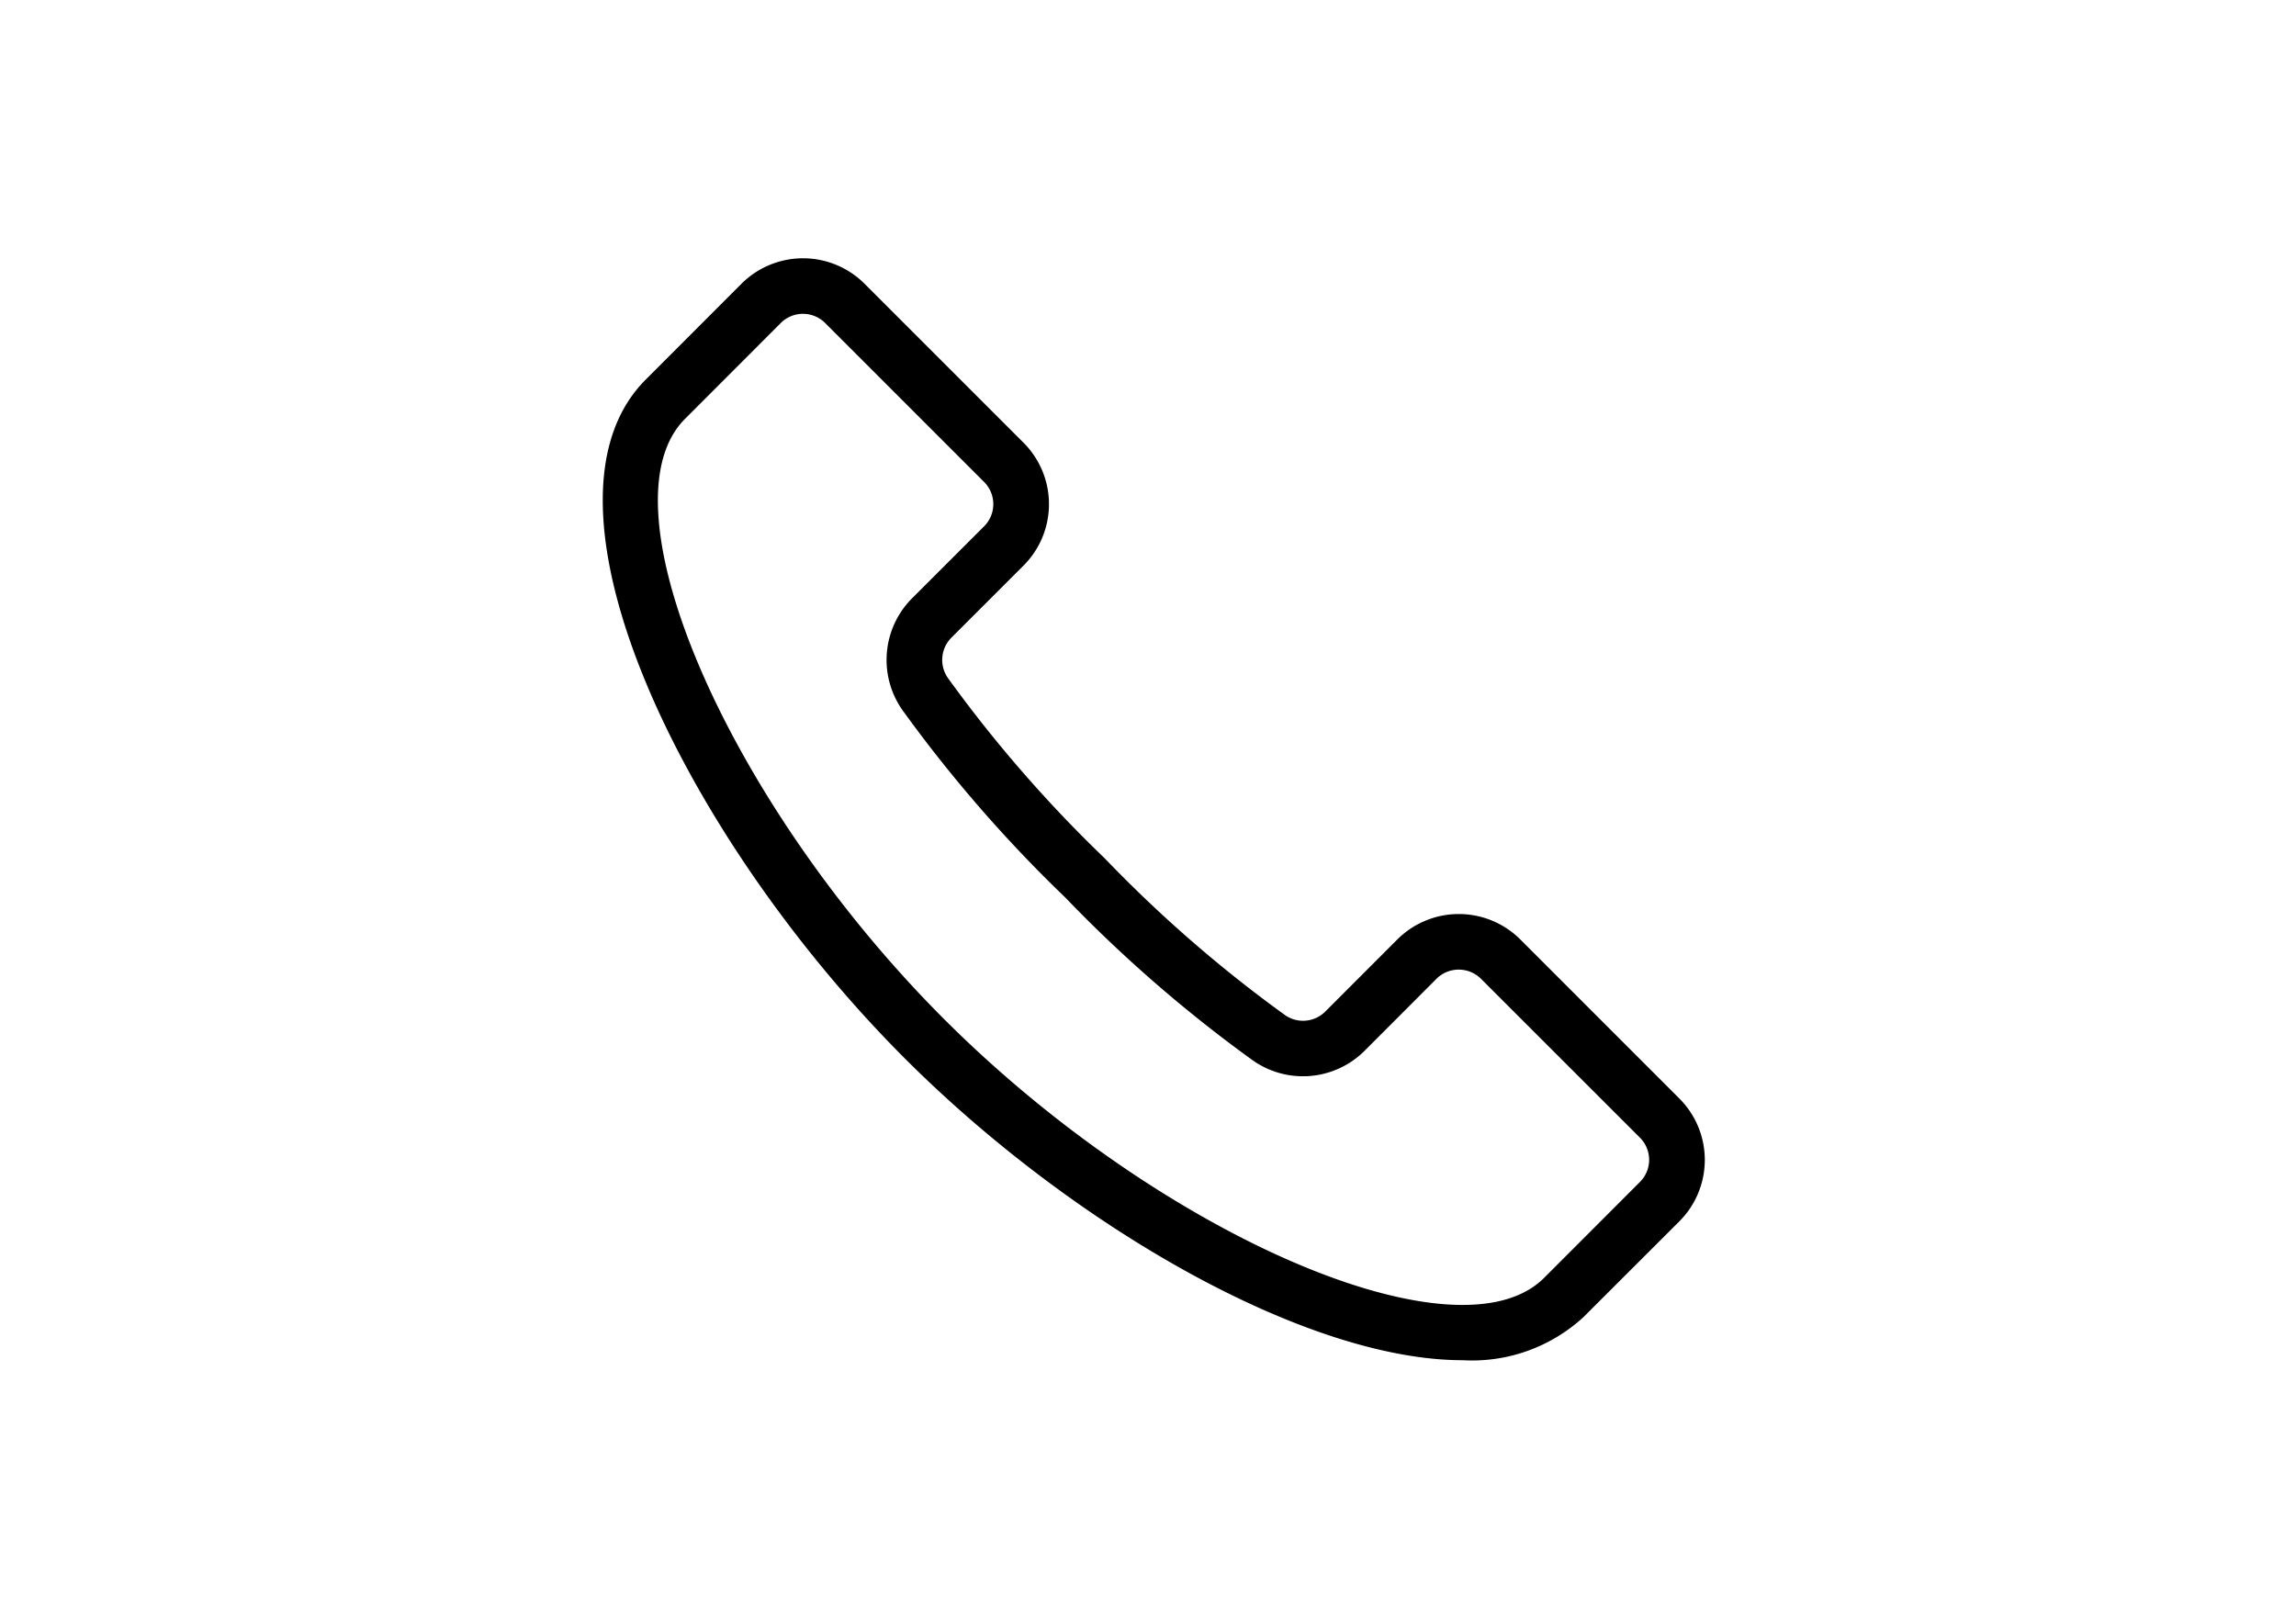 <svg id="グループ_1601" data-name="グループ 1601" xmlns="http://www.w3.org/2000/svg" width="80" height="56" viewBox="0 0 80 56">
  <rect id="長方形_1993" data-name="長方形 1993" width="80" height="56" fill="none"/>
  <g id="c" transform="translate(21 9)">
    <path id="パス_173" data-name="パス 173" d="M29.964,38.4c-5.45,0-13.569-4.649-19.443-10.522C2.8,20.147-2.812,8.534,1.5,4.227L4.837.886a3.034,3.034,0,0,1,4.285,0l5.539,5.539a3.029,3.029,0,0,1,0,4.286l-2.513,2.512a1.1,1.1,0,0,0-.092,1.442c.015.019.03.04.043.06a46.342,46.342,0,0,0,5.39,6.183A46.343,46.343,0,0,0,23.673,26.3c.02.013.04.028.06.043a1.094,1.094,0,0,0,1.442-.091l2.512-2.514a3.034,3.034,0,0,1,4.286,0l5.539,5.54a3.027,3.027,0,0,1,0,4.285L34.171,36.9a5.733,5.733,0,0,1-4.206,1.5ZM6.979,1.936a1.093,1.093,0,0,0-.774.32L2.865,5.6c-3,3,1.473,13.354,9.026,20.909S29.8,38.529,32.8,35.532L36.129,32.2a1.09,1.09,0,0,0,.012-1.555h0L30.6,25.106a1.1,1.1,0,0,0-1.546,0L26.544,27.62a3.038,3.038,0,0,1-3.969.276,48.059,48.059,0,0,1-6.455-5.618A48.023,48.023,0,0,1,10.5,15.822a3.039,3.039,0,0,1,.275-3.968l2.514-2.513a1.092,1.092,0,0,0,0-1.546L7.751,2.256a1.09,1.09,0,0,0-.773-.319Z" transform="translate(0 0)"/>
  </g>
</svg>
